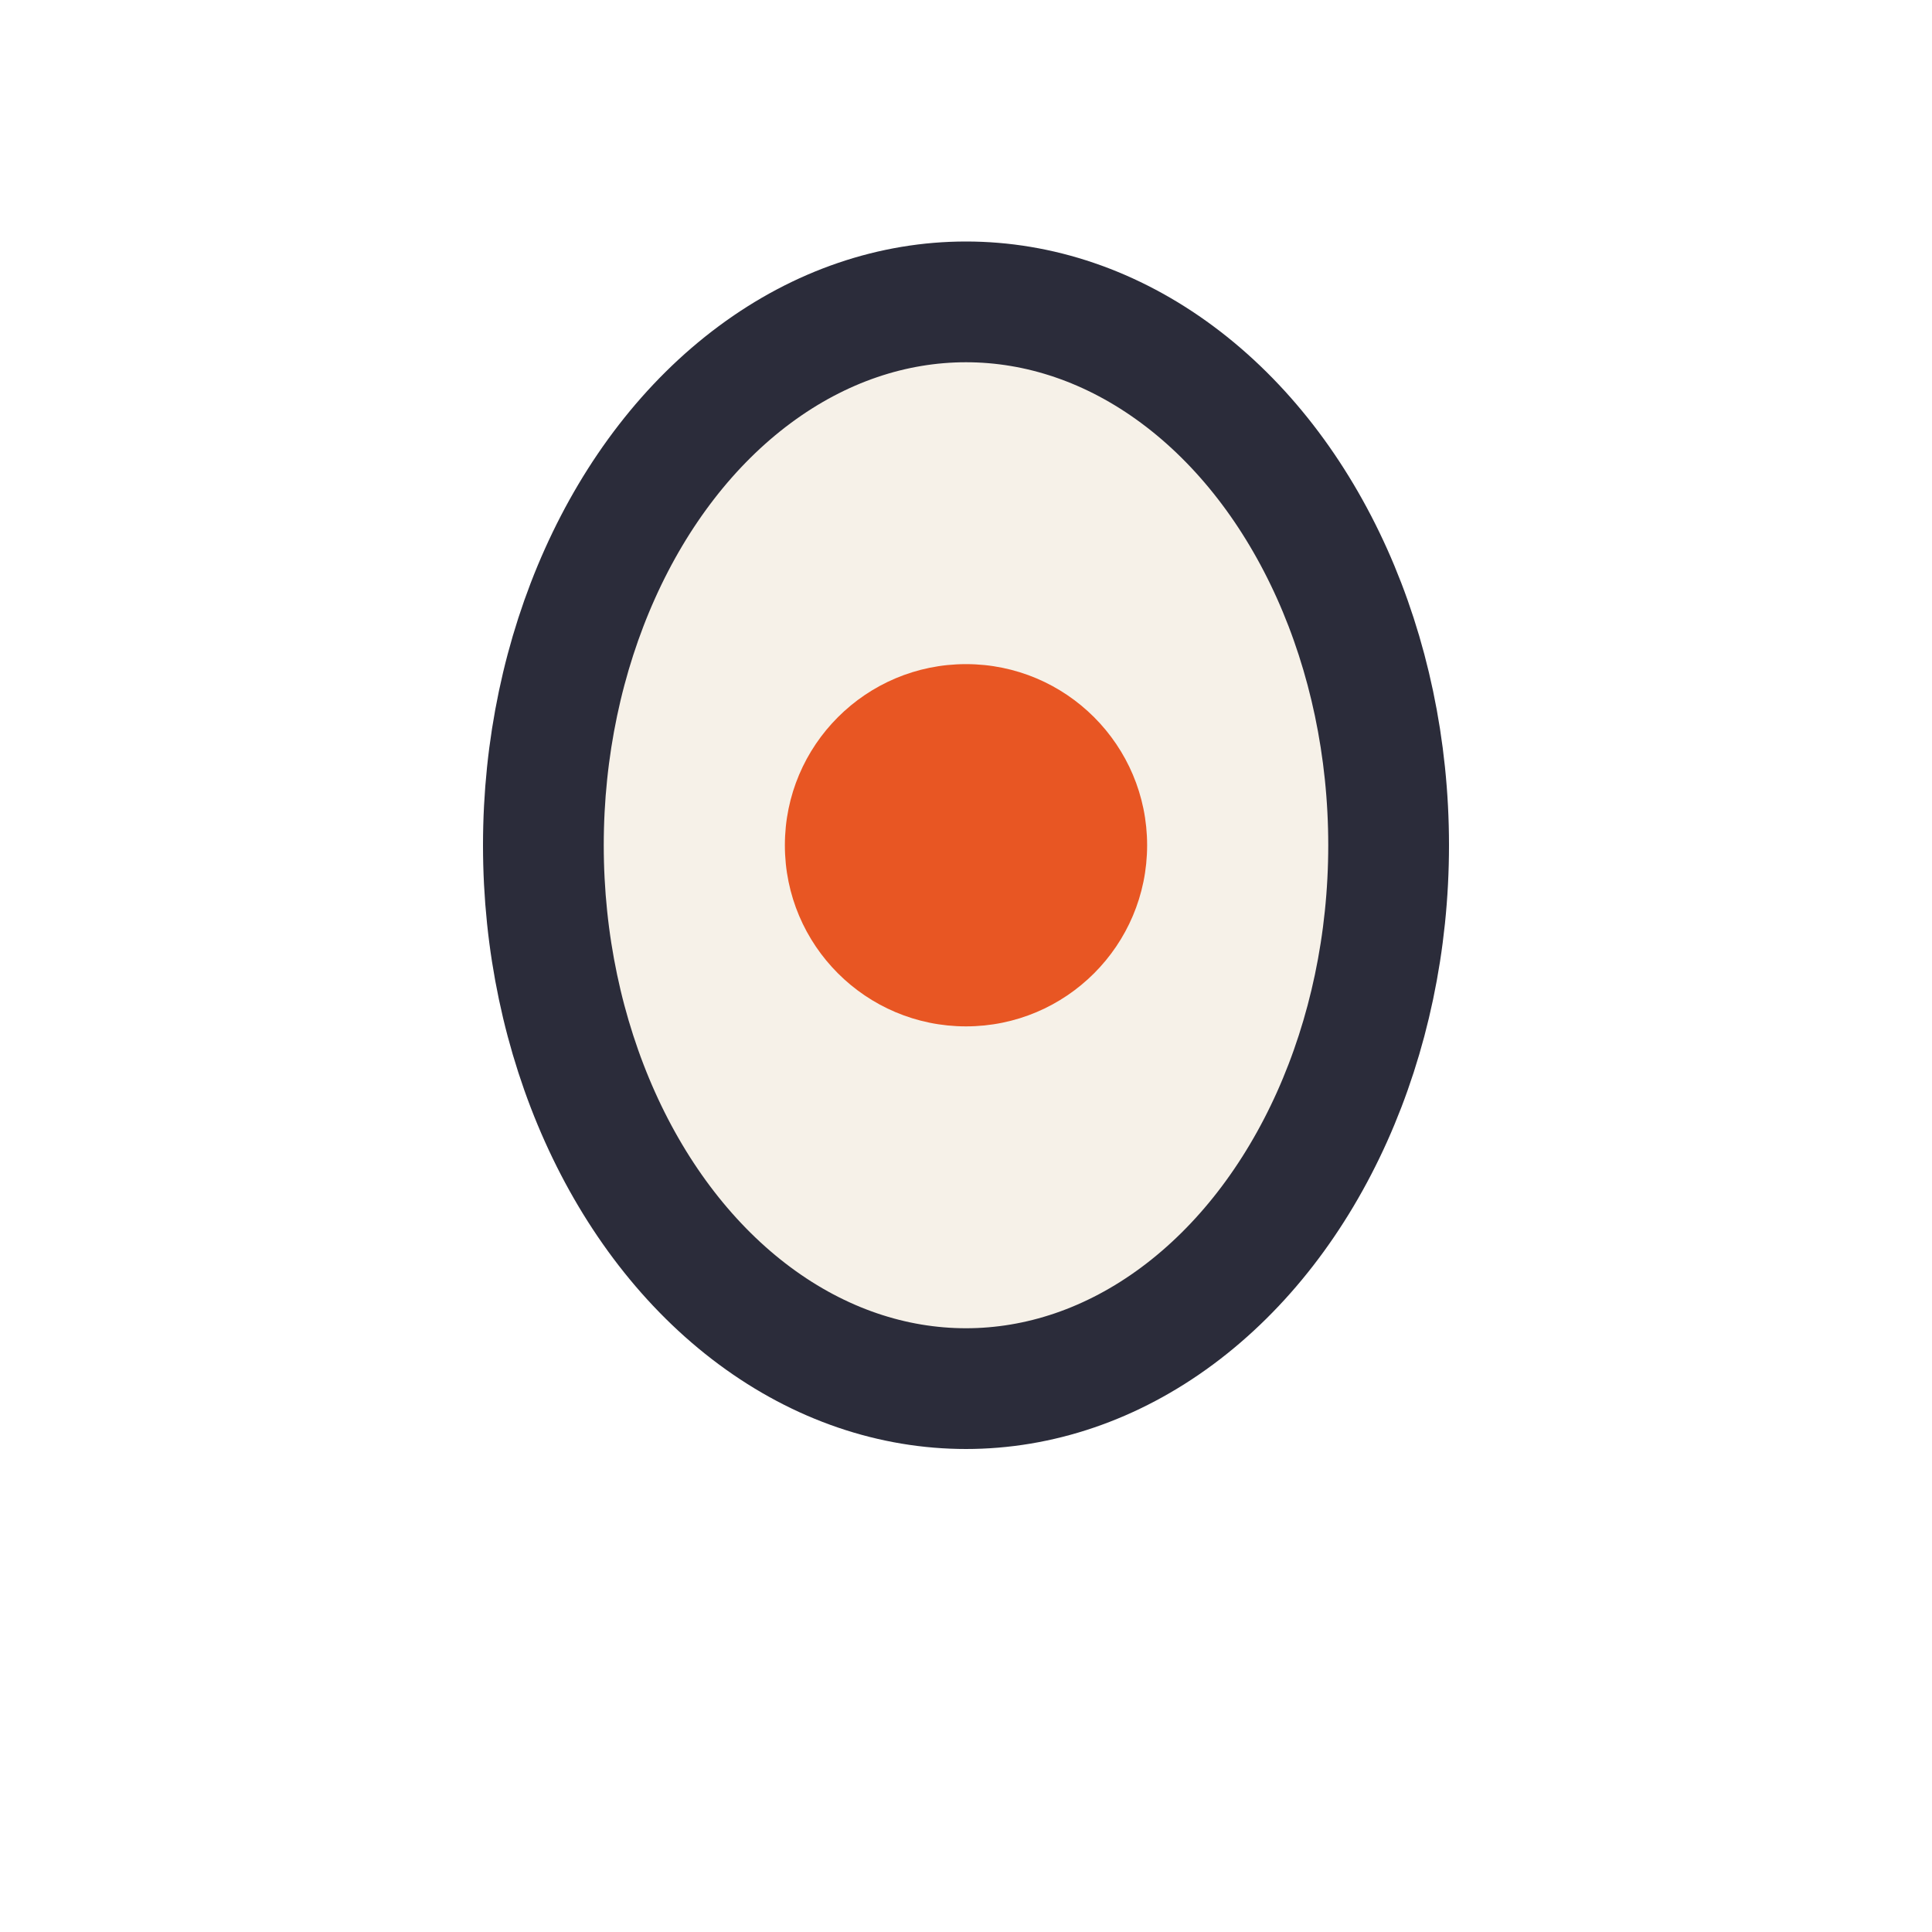 <?xml version="1.0" encoding="UTF-8"?>
<svg xmlns="http://www.w3.org/2000/svg" width="32" height="32" viewBox="0 0 32 32"><ellipse cx="16" cy="14" rx="7" ry="9" fill="#F6F1E8" stroke="#2B2C3A" stroke-width="2"/><circle cx="16" cy="14" r="3" fill="#E85623"/></svg>